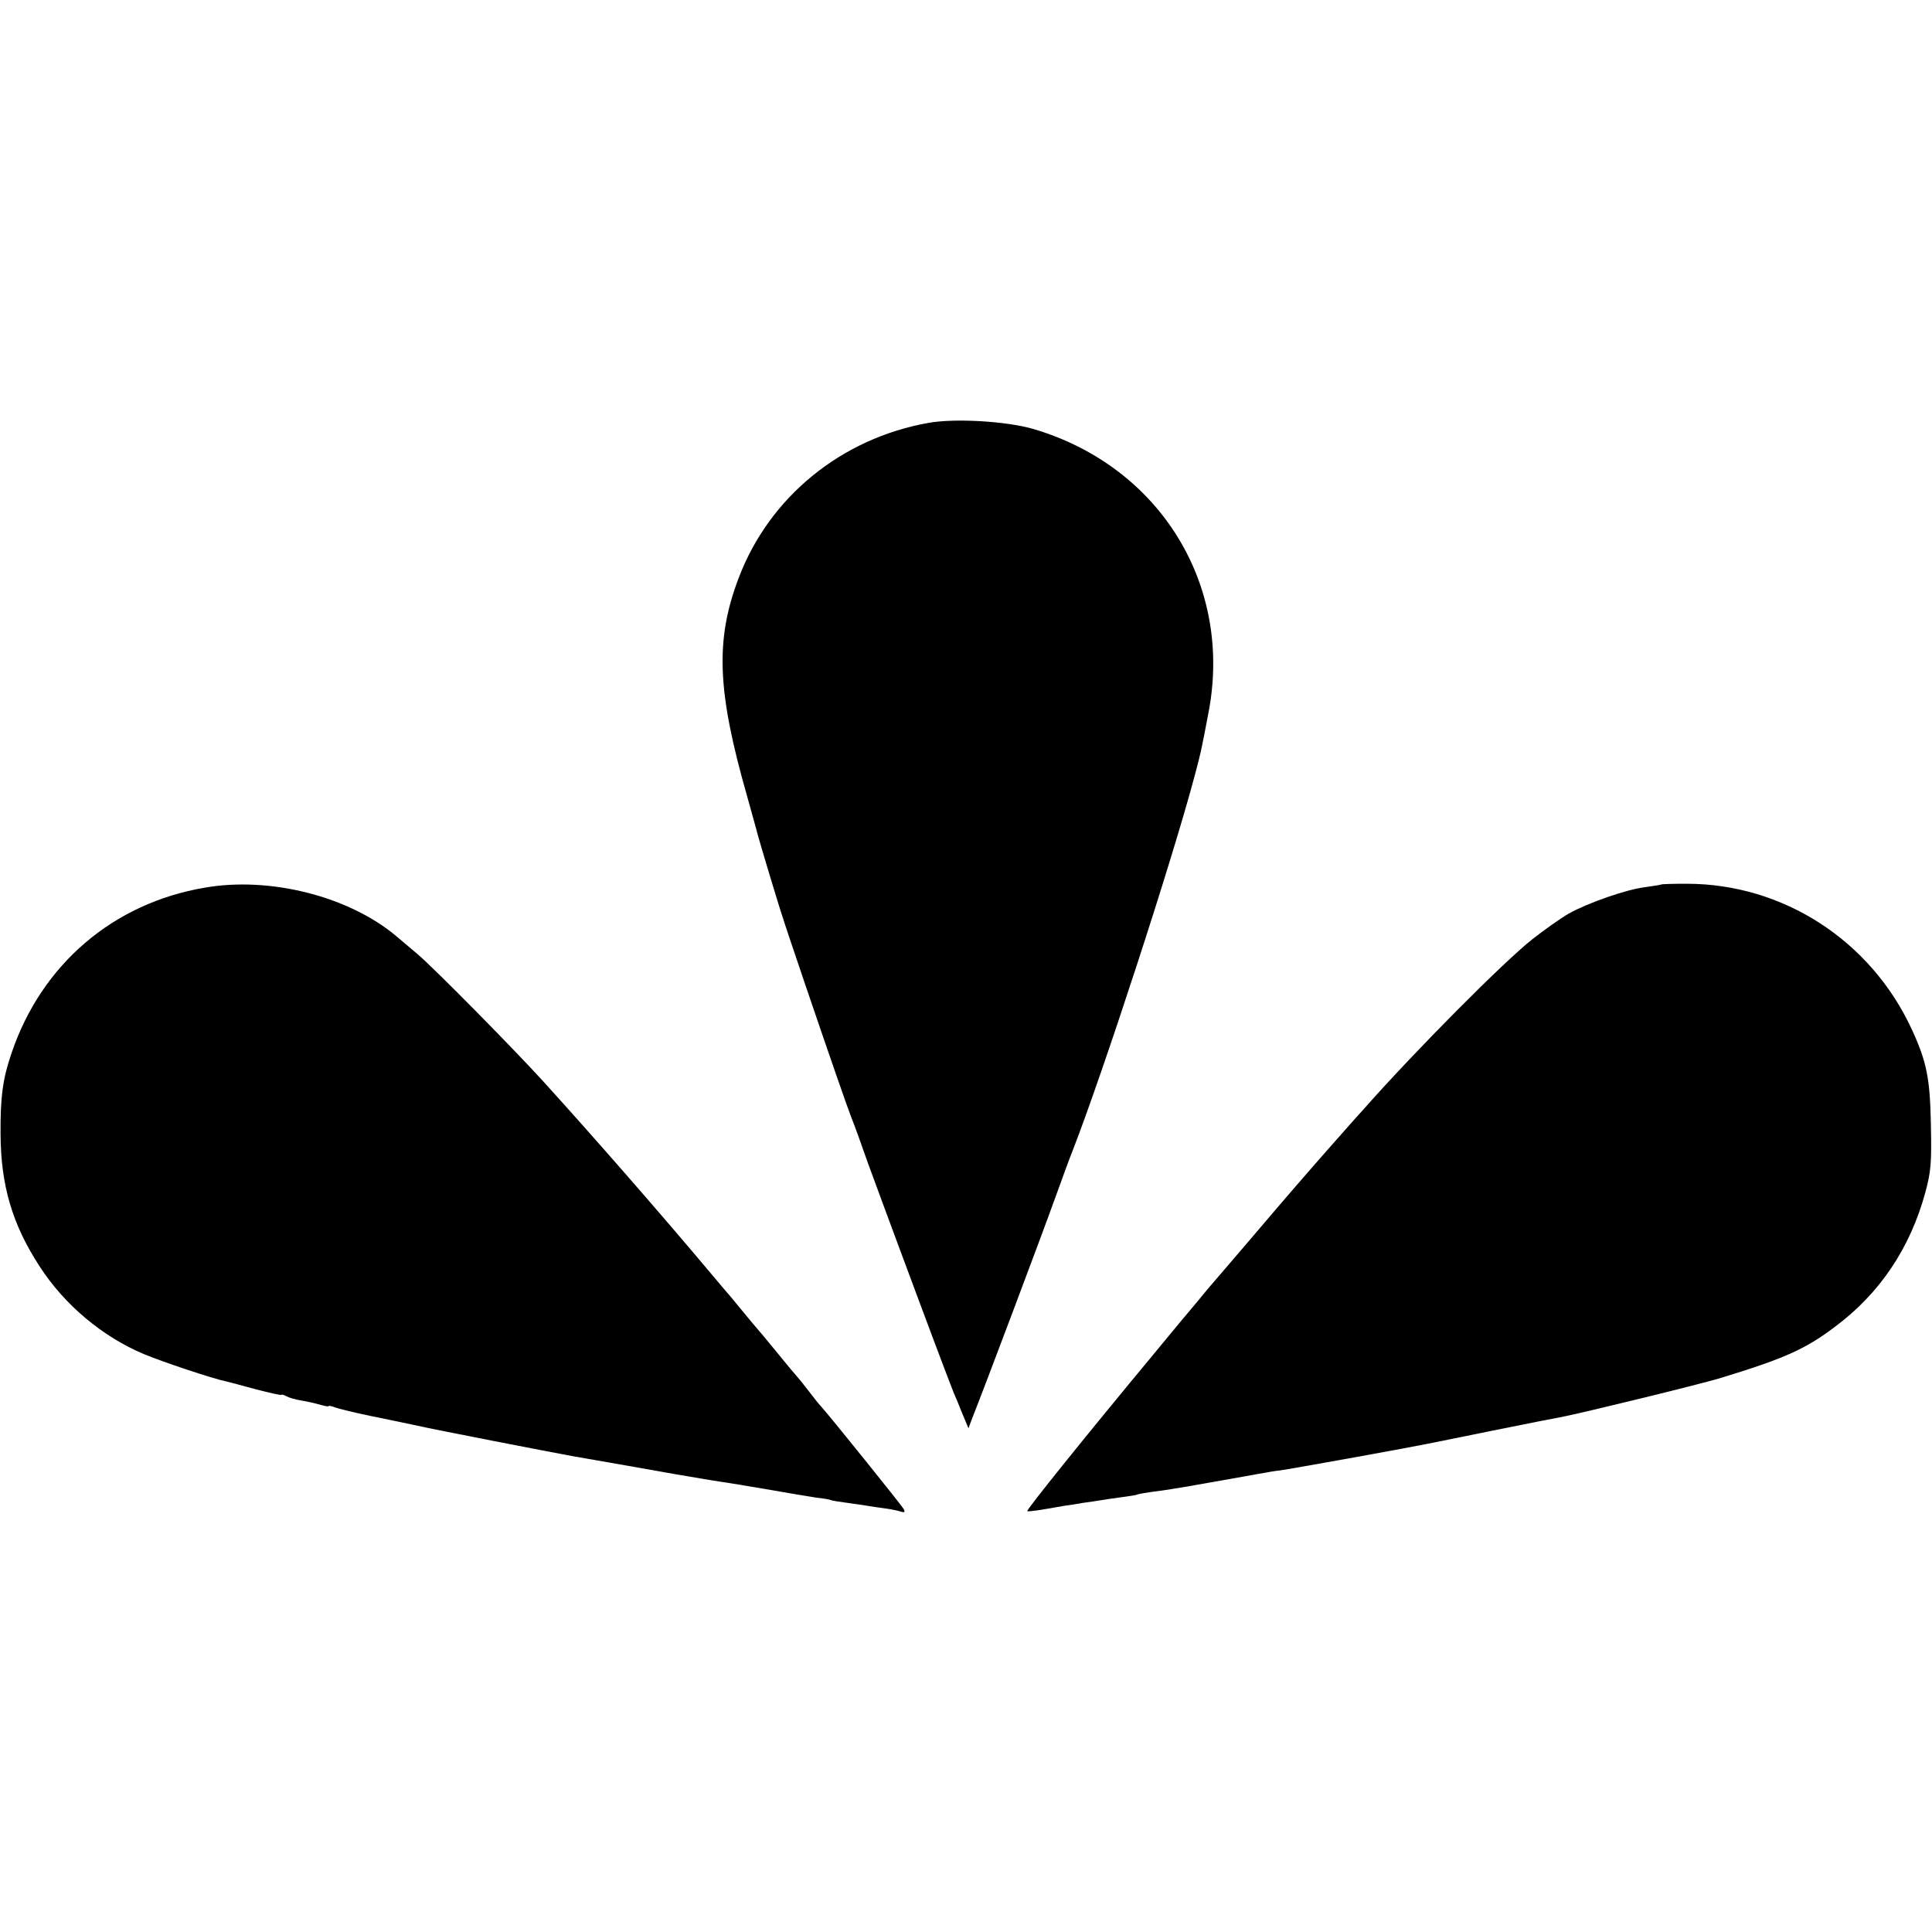 <?xml version="1.0" standalone="no"?>
<!DOCTYPE svg PUBLIC "-//W3C//DTD SVG 20010904//EN"
 "http://www.w3.org/TR/2001/REC-SVG-20010904/DTD/svg10.dtd">
<svg version="1.0" xmlns="http://www.w3.org/2000/svg"
 width="700pt" height="700pt" viewBox="0 0 700 700"
 preserveAspectRatio="xMidYMid meet">
<g transform="translate(0,700) scale(0.1,-0.1)"
fill="#000000" stroke="none">
<path d="M3365 5468 c-317 -56 -578 -269 -689 -563 -85 -224 -78 -409 31 -790
18 -66 36 -128 38 -138 4 -17 82 -277 93 -307 2 -8 37 -112 77 -230 95 -279
153 -446 170 -490 8 -19 35 -93 60 -165 26 -71 81 -220 122 -330 41 -110 97
-261 125 -335 28 -74 56 -148 63 -165 7 -16 22 -52 33 -80 l21 -50 11 30 c50
126 248 652 305 810 26 72 53 146 61 165 111 285 364 1061 444 1365 20 76 20
72 48 220 91 464 -175 896 -635 1031 -97 28 -282 39 -378 22z"/>
<path d="M743 3784 c-333 -56 -592 -278 -701 -599 -32 -93 -41 -160 -40 -294
1 -185 42 -327 142 -480 89 -138 227 -254 377 -317 67 -28 249 -89 298 -99 9
-2 58 -15 109 -29 50 -13 92 -22 92 -20 0 3 8 0 18 -5 9 -5 33 -12 52 -15 19
-3 50 -10 68 -15 17 -5 32 -8 32 -6 0 3 10 1 23 -4 13 -5 71 -19 128 -31 57
-11 133 -28 169 -35 54 -13 499 -99 565 -111 48 -8 269 -47 370 -65 61 -10
139 -24 175 -29 36 -5 115 -19 176 -29 61 -11 133 -23 160 -27 27 -3 51 -7 54
-9 3 -2 29 -6 59 -10 30 -4 63 -9 75 -11 11 -2 38 -6 61 -9 22 -3 48 -8 59
-12 14 -4 16 -2 10 10 -8 14 -276 347 -299 371 -6 6 -26 31 -45 56 -19 25 -37
47 -40 50 -3 3 -37 43 -75 90 -38 47 -72 87 -75 90 -3 3 -25 30 -50 60 -25 30
-49 60 -55 66 -5 6 -30 35 -55 65 -188 224 -424 494 -609 698 -109 120 -397
412 -457 463 -28 24 -63 53 -78 66 -171 144 -457 217 -693 176z"/>
<path d="M6018 3795 c-2 -1 -26 -5 -55 -9 -69 -8 -209 -57 -279 -96 -31 -18
-90 -60 -132 -93 -103 -81 -422 -402 -607 -611 -6 -6 -60 -67 -121 -136 -61
-69 -182 -208 -268 -310 -87 -102 -168 -196 -180 -210 -11 -14 -56 -68 -100
-120 -43 -52 -86 -104 -95 -115 -245 -295 -463 -566 -459 -570 3 -3 44 3 133
19 17 2 48 7 70 11 23 3 50 7 61 9 12 2 45 7 75 11 30 4 57 8 60 10 3 2 27 6
55 10 27 3 99 14 159 25 61 11 137 24 170 30 33 6 71 13 85 15 13 3 42 7 65
10 22 4 139 24 260 46 279 51 234 43 495 96 124 25 235 47 248 49 69 13 499
118 572 140 233 71 310 105 416 185 165 122 275 287 330 489 20 75 23 103 20
245 -3 167 -15 228 -69 345 -149 323 -467 528 -816 528 -49 0 -91 -1 -93 -3z"/>
</g>
</svg>
